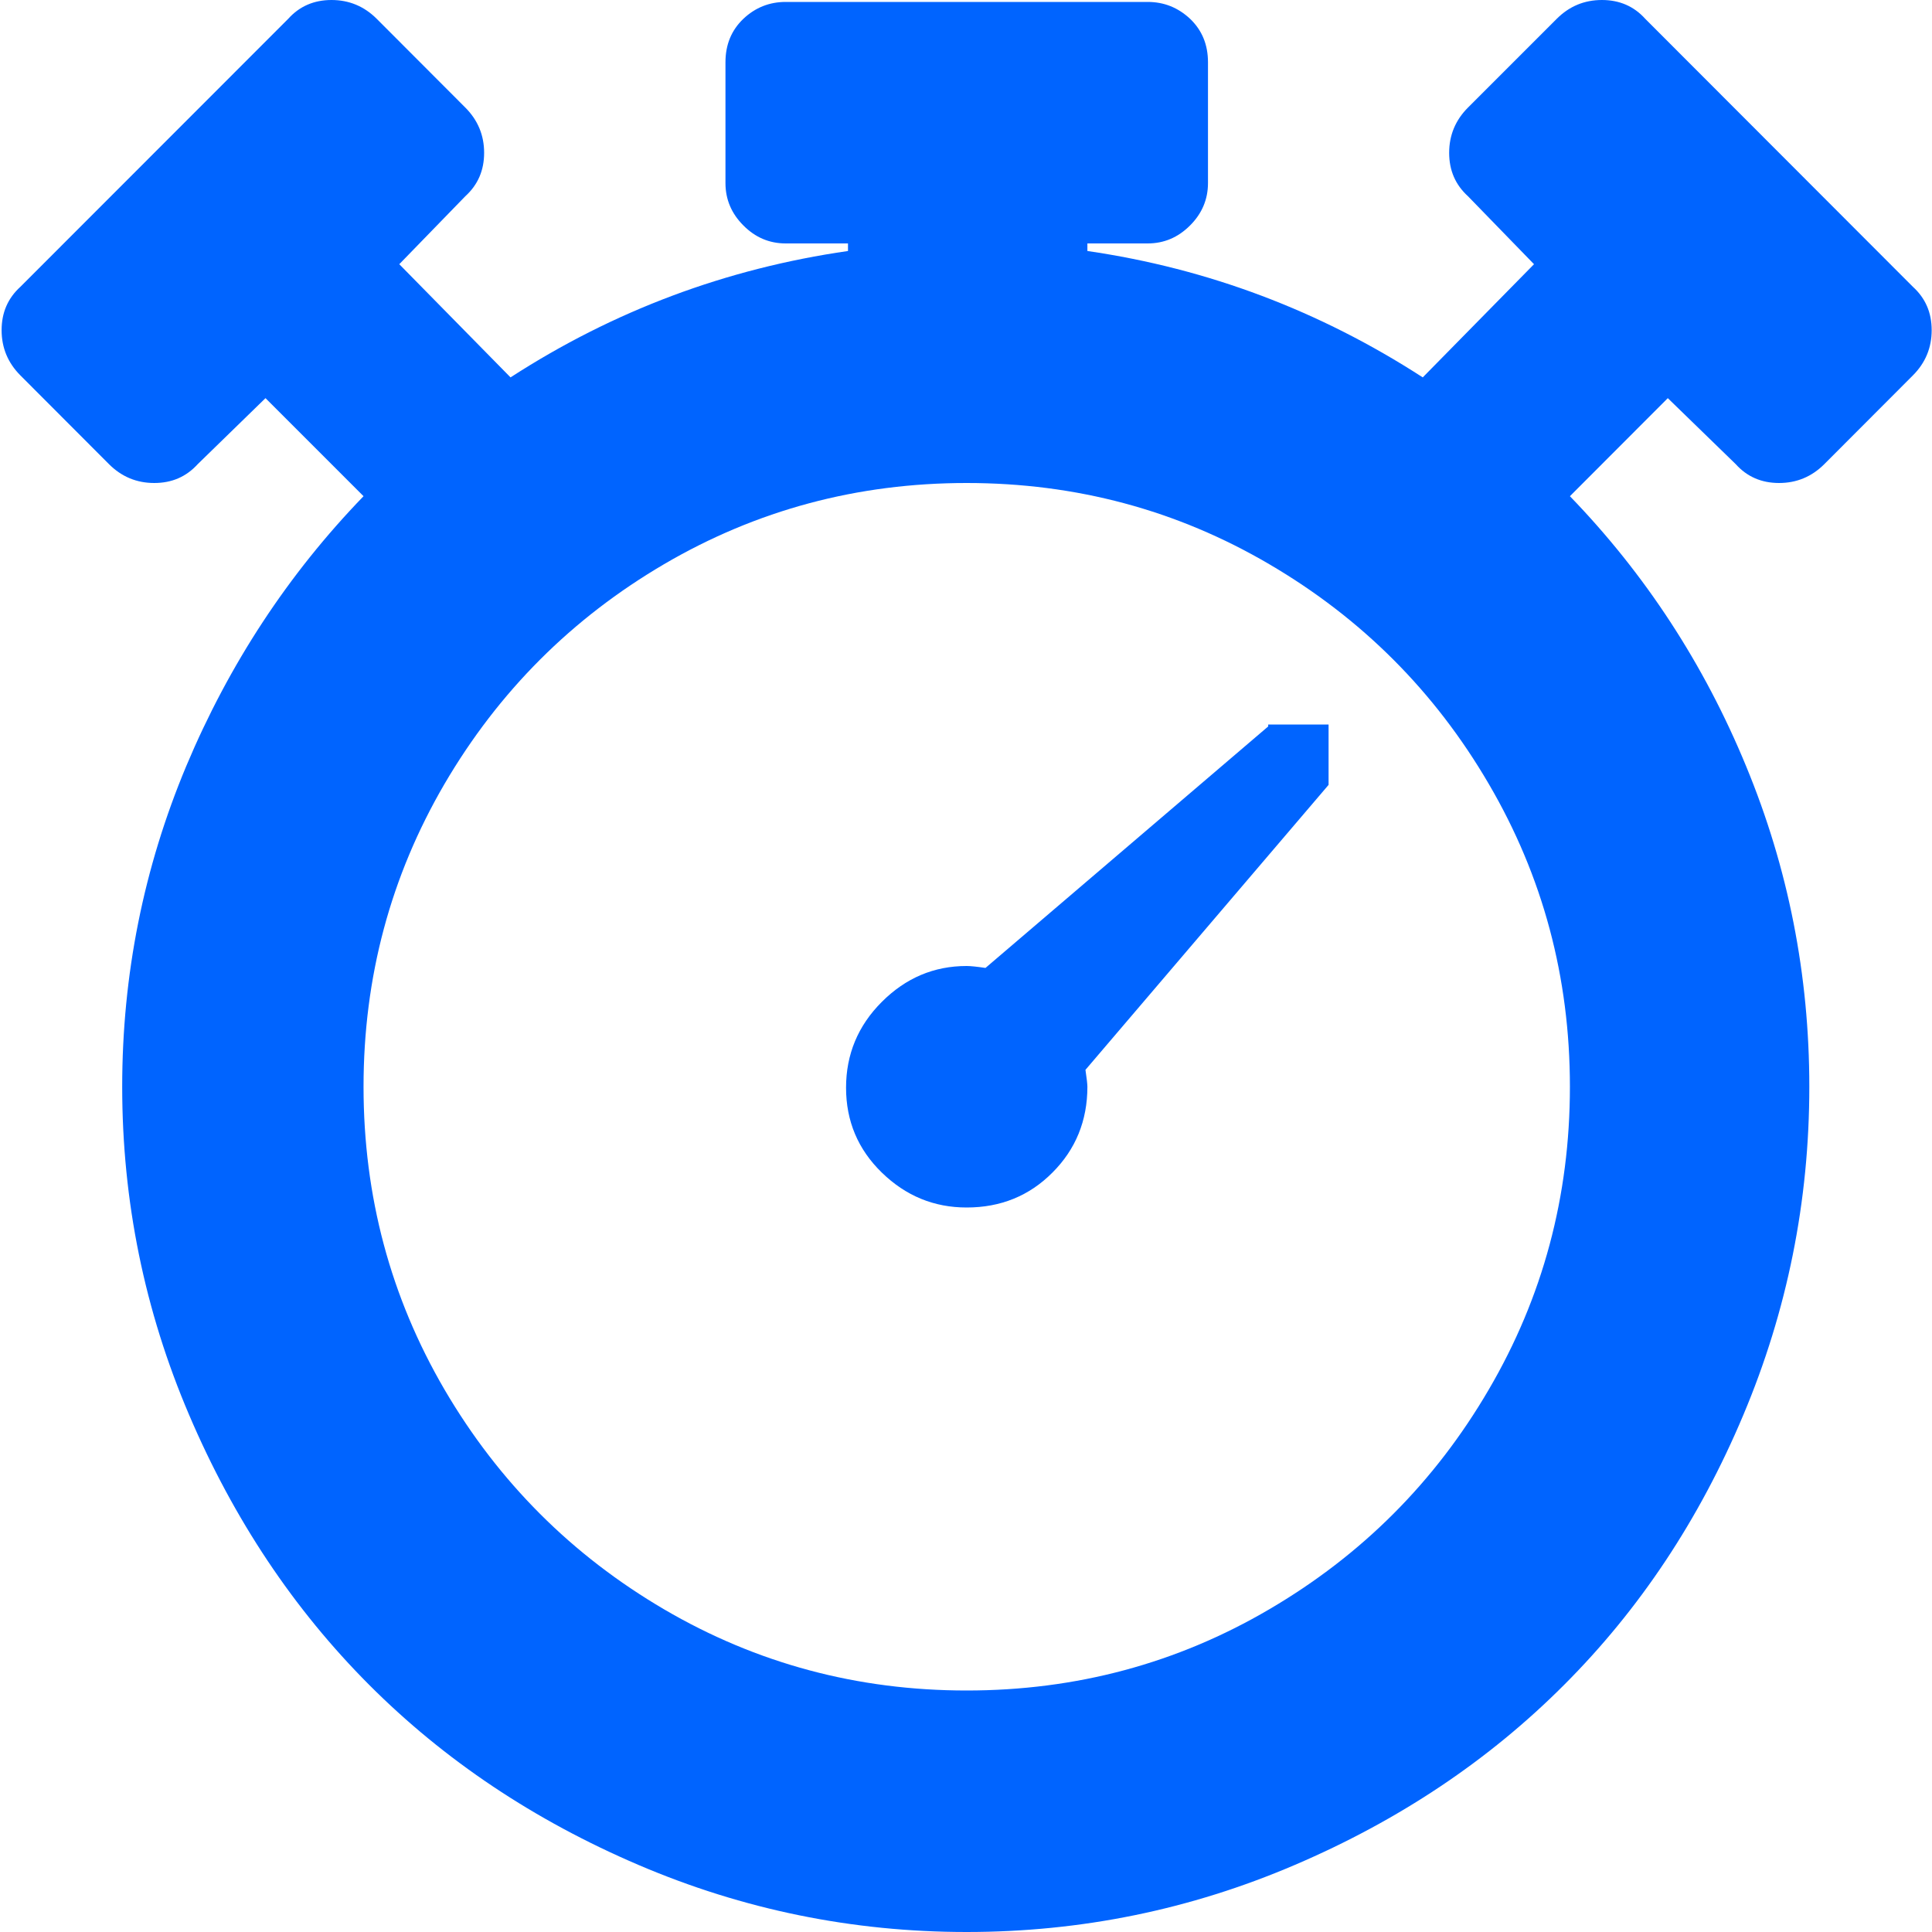 <svg width="12" height="12" viewBox="0 0 12 12" fill="none" xmlns="http://www.w3.org/2000/svg">
<path d="M11.881 2.332L11.331 2.883C11.253 2.961 11.159 3 11.05 3C10.941 3 10.851 2.961 10.781 2.883L10.359 2.473L9.751 3.082C10.219 3.566 10.584 4.125 10.845 4.758C11.107 5.391 11.238 6.055 11.238 6.75C11.238 7.461 11.101 8.141 10.828 8.789C10.555 9.438 10.184 9.996 9.715 10.465C9.247 10.934 8.689 11.307 8.041 11.584C7.394 11.861 6.715 12 6.004 12C5.294 12 4.615 11.861 3.967 11.584C3.319 11.307 2.761 10.934 2.293 10.465C1.825 9.996 1.452 9.438 1.175 8.789C0.898 8.141 0.759 7.461 0.759 6.75C0.759 6.055 0.892 5.391 1.157 4.758C1.423 4.125 1.79 3.566 2.258 3.082L1.649 2.473L1.228 2.883C1.157 2.961 1.068 3 0.958 3C0.849 3 0.755 2.961 0.677 2.883L0.127 2.332C0.049 2.254 0.01 2.16 0.01 2.051C0.01 1.941 0.049 1.852 0.127 1.781L1.79 0.117C1.86 0.039 1.95 0 2.059 0C2.168 0 2.262 0.039 2.34 0.117L2.89 0.668C2.968 0.746 3.007 0.84 3.007 0.949C3.007 1.059 2.968 1.148 2.89 1.219L2.48 1.641L3.171 2.344C3.811 1.93 4.51 1.668 5.267 1.559V1.512H4.88C4.779 1.512 4.691 1.475 4.617 1.4C4.543 1.326 4.506 1.238 4.506 1.137V0.387C4.506 0.277 4.543 0.188 4.617 0.117C4.691 0.047 4.779 0.012 4.88 0.012H7.128C7.23 0.012 7.317 0.047 7.392 0.117C7.466 0.188 7.503 0.277 7.503 0.387V1.137C7.503 1.238 7.466 1.326 7.392 1.4C7.317 1.475 7.23 1.512 7.128 1.512H6.754V1.559C7.503 1.668 8.197 1.93 8.837 2.344L9.528 1.641L9.118 1.219C9.04 1.148 9.001 1.059 9.001 0.949C9.001 0.84 9.04 0.746 9.118 0.668L9.669 0.117C9.747 0.039 9.84 0 9.95 0C10.059 0 10.149 0.039 10.219 0.117L11.881 1.781C11.959 1.852 11.998 1.941 11.998 2.051C11.998 2.16 11.959 2.254 11.881 2.332ZM6.004 3C5.325 3 4.699 3.168 4.125 3.504C3.552 3.84 3.097 4.295 2.761 4.869C2.426 5.443 2.258 6.07 2.258 6.75C2.258 7.43 2.426 8.057 2.761 8.631C3.097 9.205 3.552 9.66 4.125 9.996C4.699 10.332 5.325 10.5 6.004 10.5C6.683 10.5 7.31 10.332 7.883 9.996C8.457 9.66 8.912 9.205 9.247 8.631C9.583 8.057 9.751 7.43 9.751 6.75C9.751 6.07 9.583 5.443 9.247 4.869C8.912 4.295 8.457 3.84 7.883 3.504C7.31 3.168 6.683 3 6.004 3ZM6.754 6.75C6.754 6.961 6.681 7.139 6.537 7.283C6.393 7.428 6.215 7.5 6.004 7.5C5.801 7.5 5.626 7.428 5.477 7.283C5.329 7.139 5.255 6.963 5.255 6.756C5.255 6.549 5.329 6.371 5.477 6.223C5.626 6.074 5.801 6 6.004 6C6.028 6 6.067 6.004 6.121 6.012L7.877 4.512V4.5H8.252V4.875L6.742 6.645C6.75 6.699 6.754 6.734 6.754 6.75Z" fill="#0064FF"/>
</svg>
